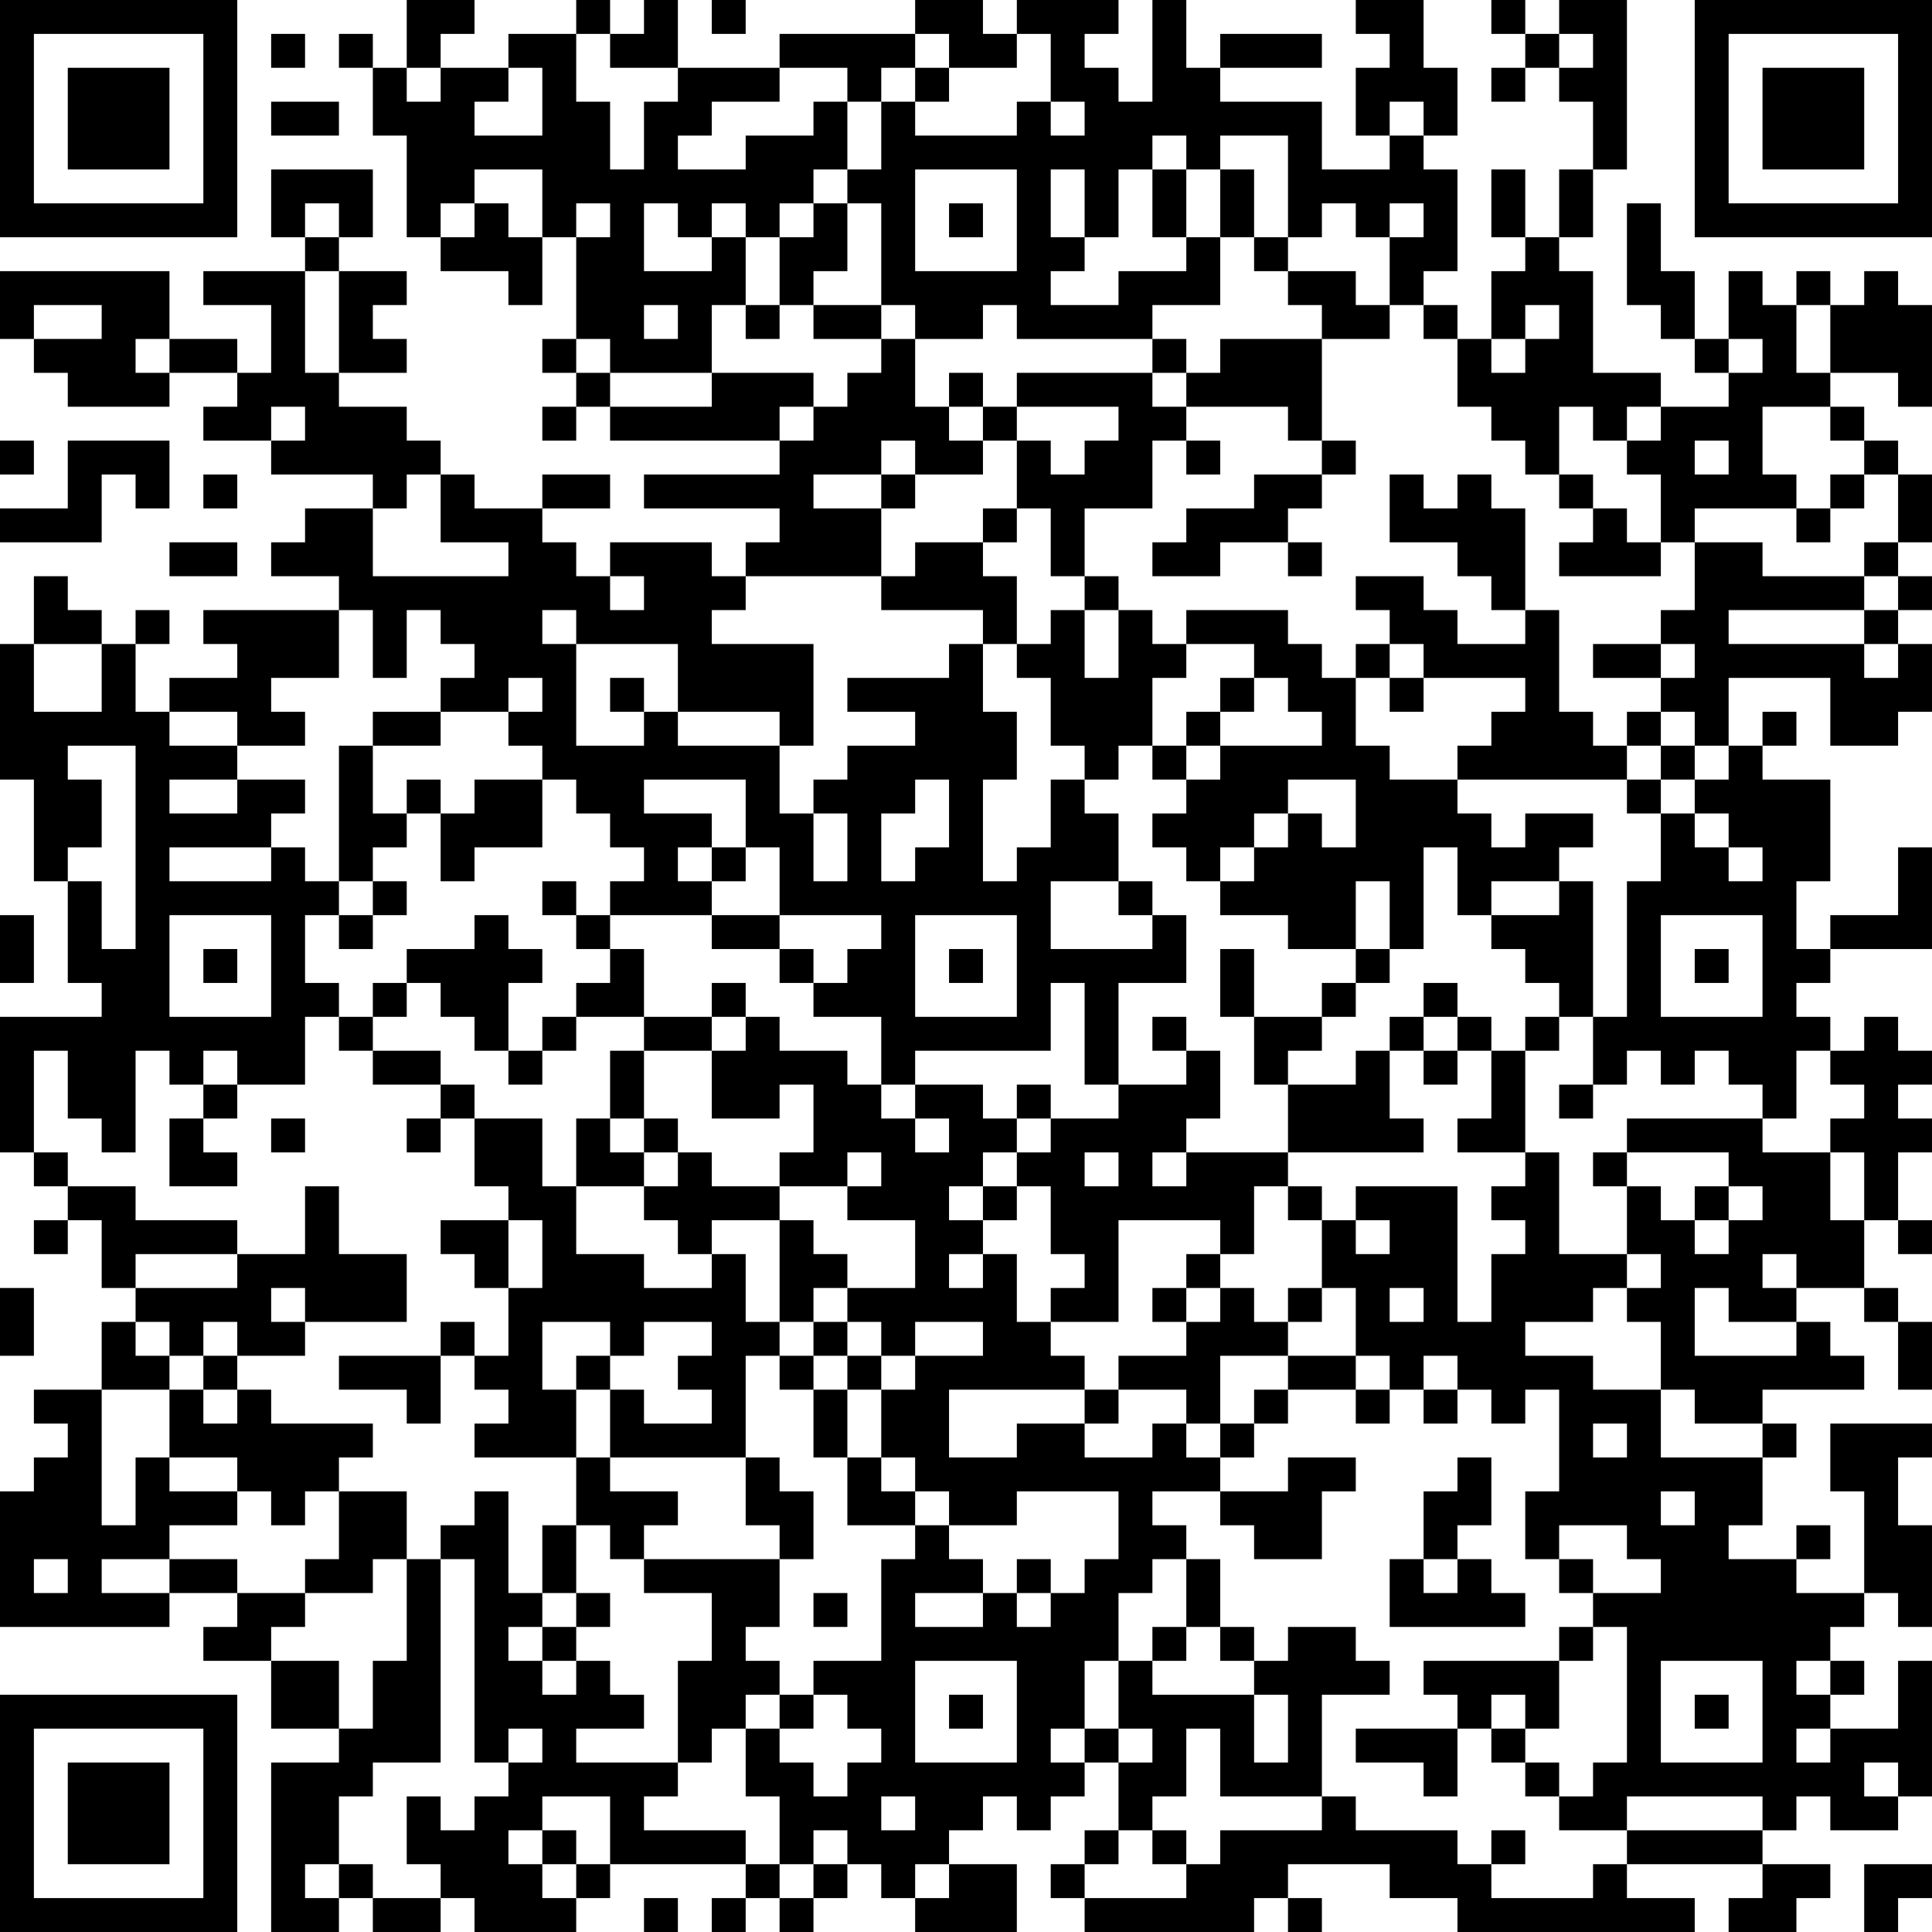 <?xml version="1.0" encoding="UTF-8"?>
<svg xmlns="http://www.w3.org/2000/svg" version="1.1" width="160" height="160" viewBox="0 0 160 160"><rect x="0" y="0" width="160" height="160" fill="#ffffff"/><g transform="scale(2.807)"><g transform="translate(0,0)"><path fill-rule="evenodd" d="M12 0L12 2L11 2L11 1L10 1L10 2L11 2L11 4L12 4L12 7L13 7L13 8L15 8L15 9L16 9L16 7L17 7L17 10L16 10L16 11L17 11L17 12L16 12L16 13L17 13L17 12L18 12L18 13L23 13L23 14L19 14L19 15L23 15L23 16L22 16L22 17L21 17L21 16L18 16L18 17L17 17L17 16L16 16L16 15L18 15L18 14L16 14L16 15L14 15L14 14L13 14L13 13L12 13L12 12L10 12L10 11L12 11L12 10L11 10L11 9L12 9L12 8L10 8L10 7L11 7L11 5L8 5L8 7L9 7L9 8L6 8L6 9L8 9L8 11L7 11L7 10L5 10L5 8L0 8L0 10L1 10L1 11L2 11L2 12L5 12L5 11L7 11L7 12L6 12L6 13L8 13L8 14L11 14L11 15L9 15L9 16L8 16L8 17L10 17L10 18L6 18L6 19L7 19L7 20L5 20L5 21L4 21L4 19L5 19L5 18L4 18L4 19L3 19L3 18L2 18L2 17L1 17L1 19L0 19L0 23L1 23L1 26L2 26L2 29L3 29L3 30L0 30L0 34L1 34L1 35L2 35L2 36L1 36L1 37L2 37L2 36L3 36L3 38L4 38L4 39L3 39L3 41L1 41L1 42L2 42L2 43L1 43L1 44L0 44L0 48L5 48L5 47L7 47L7 48L6 48L6 49L8 49L8 51L10 51L10 52L8 52L8 57L10 57L10 56L11 56L11 57L13 57L13 56L14 56L14 57L17 57L17 56L18 56L18 55L22 55L22 56L21 56L21 57L22 57L22 56L23 56L23 57L24 57L24 56L25 56L25 55L26 55L26 56L27 56L27 57L30 57L30 55L28 55L28 54L29 54L29 53L30 53L30 54L31 54L31 53L32 53L32 52L33 52L33 54L32 54L32 55L31 55L31 56L32 56L32 57L37 57L37 56L38 56L38 57L39 57L39 56L38 56L38 55L41 55L41 56L43 56L43 57L50 57L50 56L48 56L48 55L52 55L52 56L51 56L51 57L53 57L53 56L54 56L54 55L52 55L52 54L53 54L53 53L54 53L54 54L56 54L56 53L57 53L57 49L56 49L56 51L54 51L54 50L55 50L55 49L54 49L54 48L55 48L55 47L56 47L56 48L57 48L57 45L56 45L56 43L57 43L57 42L54 42L54 44L55 44L55 47L53 47L53 46L54 46L54 45L53 45L53 46L51 46L51 45L52 45L52 43L53 43L53 42L52 42L52 41L55 41L55 40L54 40L54 39L53 39L53 38L55 38L55 39L56 39L56 41L57 41L57 39L56 39L56 38L55 38L55 36L56 36L56 37L57 37L57 36L56 36L56 34L57 34L57 33L56 33L56 32L57 32L57 31L56 31L56 30L55 30L55 31L54 31L54 30L53 30L53 29L54 29L54 28L57 28L57 25L56 25L56 27L54 27L54 28L53 28L53 26L54 26L54 23L52 23L52 22L53 22L53 21L52 21L52 22L51 22L51 20L54 20L54 22L56 22L56 21L57 21L57 19L56 19L56 18L57 18L57 17L56 17L56 16L57 16L57 14L56 14L56 13L55 13L55 12L54 12L54 11L56 11L56 12L57 12L57 9L56 9L56 8L55 8L55 9L54 9L54 8L53 8L53 9L52 9L52 8L51 8L51 10L50 10L50 8L49 8L49 6L48 6L48 9L49 9L49 10L50 10L50 11L51 11L51 12L49 12L49 11L47 11L47 8L46 8L46 7L47 7L47 5L48 5L48 0L46 0L46 1L45 1L45 0L44 0L44 1L45 1L45 2L44 2L44 3L45 3L45 2L46 2L46 3L47 3L47 5L46 5L46 7L45 7L45 5L44 5L44 7L45 7L45 8L44 8L44 10L43 10L43 9L42 9L42 8L43 8L43 5L42 5L42 4L43 4L43 2L42 2L42 0L40 0L40 1L41 1L41 2L40 2L40 4L41 4L41 5L39 5L39 3L36 3L36 2L39 2L39 1L36 1L36 2L35 2L35 0L34 0L34 3L33 3L33 2L32 2L32 1L33 1L33 0L30 0L30 1L29 1L29 0L27 0L27 1L23 1L23 2L20 2L20 0L19 0L19 1L18 1L18 0L17 0L17 1L15 1L15 2L13 2L13 1L14 1L14 0ZM21 0L21 1L22 1L22 0ZM8 1L8 2L9 2L9 1ZM17 1L17 3L18 3L18 5L19 5L19 3L20 3L20 2L18 2L18 1ZM27 1L27 2L26 2L26 3L25 3L25 2L23 2L23 3L21 3L21 4L20 4L20 5L22 5L22 4L24 4L24 3L25 3L25 5L24 5L24 6L23 6L23 7L22 7L22 6L21 6L21 7L20 7L20 6L19 6L19 8L21 8L21 7L22 7L22 9L21 9L21 11L18 11L18 10L17 10L17 11L18 11L18 12L21 12L21 11L24 11L24 12L23 12L23 13L24 13L24 12L25 12L25 11L26 11L26 10L27 10L27 12L28 12L28 13L29 13L29 14L27 14L27 13L26 13L26 14L24 14L24 15L26 15L26 17L22 17L22 18L21 18L21 19L24 19L24 22L23 22L23 21L20 21L20 19L17 19L17 18L16 18L16 19L17 19L17 22L19 22L19 21L20 21L20 22L23 22L23 24L24 24L24 26L25 26L25 24L24 24L24 23L25 23L25 22L27 22L27 21L25 21L25 20L28 20L28 19L29 19L29 21L30 21L30 23L29 23L29 26L30 26L30 25L31 25L31 23L32 23L32 24L33 24L33 26L31 26L31 28L34 28L34 27L35 27L35 29L33 29L33 32L32 32L32 29L31 29L31 31L27 31L27 32L26 32L26 30L24 30L24 29L25 29L25 28L26 28L26 27L23 27L23 25L22 25L22 23L19 23L19 24L21 24L21 25L20 25L20 26L21 26L21 27L18 27L18 26L19 26L19 25L18 25L18 24L17 24L17 23L16 23L16 22L15 22L15 21L16 21L16 20L15 20L15 21L13 21L13 20L14 20L14 19L13 19L13 18L12 18L12 20L11 20L11 18L10 18L10 20L8 20L8 21L9 21L9 22L7 22L7 21L5 21L5 22L7 22L7 23L5 23L5 24L7 24L7 23L9 23L9 24L8 24L8 25L5 25L5 26L8 26L8 25L9 25L9 26L10 26L10 27L9 27L9 29L10 29L10 30L9 30L9 32L7 32L7 31L6 31L6 32L5 32L5 31L4 31L4 34L3 34L3 33L2 33L2 31L1 31L1 34L2 34L2 35L4 35L4 36L7 36L7 37L4 37L4 38L7 38L7 37L9 37L9 35L10 35L10 37L12 37L12 39L9 39L9 38L8 38L8 39L9 39L9 40L7 40L7 39L6 39L6 40L5 40L5 39L4 39L4 40L5 40L5 41L3 41L3 45L4 45L4 43L5 43L5 44L7 44L7 45L5 45L5 46L3 46L3 47L5 47L5 46L7 46L7 47L9 47L9 48L8 48L8 49L10 49L10 51L11 51L11 49L12 49L12 46L13 46L13 52L11 52L11 53L10 53L10 55L9 55L9 56L10 56L10 55L11 55L11 56L13 56L13 55L12 55L12 53L13 53L13 54L14 54L14 53L15 53L15 52L16 52L16 51L15 51L15 52L14 52L14 46L13 46L13 45L14 45L14 44L15 44L15 47L16 47L16 48L15 48L15 49L16 49L16 50L17 50L17 49L18 49L18 50L19 50L19 51L17 51L17 52L20 52L20 53L19 53L19 54L22 54L22 55L23 55L23 56L24 56L24 55L25 55L25 54L24 54L24 55L23 55L23 53L22 53L22 51L23 51L23 52L24 52L24 53L25 53L25 52L26 52L26 51L25 51L25 50L24 50L24 49L26 49L26 46L27 46L27 45L28 45L28 46L29 46L29 47L27 47L27 48L29 48L29 47L30 47L30 48L31 48L31 47L32 47L32 46L33 46L33 44L30 44L30 45L28 45L28 44L27 44L27 43L26 43L26 41L27 41L27 40L29 40L29 39L27 39L27 40L26 40L26 39L25 39L25 38L27 38L27 36L25 36L25 35L26 35L26 34L25 34L25 35L23 35L23 34L24 34L24 32L23 32L23 33L21 33L21 31L22 31L22 30L23 30L23 31L25 31L25 32L26 32L26 33L27 33L27 34L28 34L28 33L27 33L27 32L29 32L29 33L30 33L30 34L29 34L29 35L28 35L28 36L29 36L29 37L28 37L28 38L29 38L29 37L30 37L30 39L31 39L31 40L32 40L32 41L28 41L28 43L30 43L30 42L32 42L32 43L34 43L34 42L35 42L35 43L36 43L36 44L34 44L34 45L35 45L35 46L34 46L34 47L33 47L33 49L32 49L32 51L31 51L31 52L32 52L32 51L33 51L33 52L34 52L34 51L33 51L33 49L34 49L34 50L37 50L37 52L38 52L38 50L37 50L37 49L38 49L38 48L40 48L40 49L41 49L41 50L39 50L39 53L36 53L36 51L35 51L35 53L34 53L34 54L33 54L33 55L32 55L32 56L35 56L35 55L36 55L36 54L39 54L39 53L40 53L40 54L43 54L43 55L44 55L44 56L47 56L47 55L48 55L48 54L52 54L52 53L48 53L48 54L46 54L46 53L47 53L47 52L48 52L48 48L47 48L47 47L49 47L49 46L48 46L48 45L46 45L46 46L45 46L45 44L46 44L46 41L45 41L45 42L44 42L44 41L43 41L43 40L42 40L42 41L41 41L41 40L40 40L40 38L39 38L39 36L40 36L40 37L41 37L41 36L40 36L40 35L43 35L43 39L44 39L44 37L45 37L45 36L44 36L44 35L45 35L45 34L46 34L46 37L48 37L48 38L47 38L47 39L45 39L45 40L47 40L47 41L49 41L49 43L52 43L52 42L50 42L50 41L49 41L49 39L48 39L48 38L49 38L49 37L48 37L48 35L49 35L49 36L50 36L50 37L51 37L51 36L52 36L52 35L51 35L51 34L48 34L48 33L52 33L52 34L54 34L54 36L55 36L55 34L54 34L54 33L55 33L55 32L54 32L54 31L53 31L53 33L52 33L52 32L51 32L51 31L50 31L50 32L49 32L49 31L48 31L48 32L47 32L47 30L48 30L48 26L49 26L49 24L50 24L50 25L51 25L51 26L52 26L52 25L51 25L51 24L50 24L50 23L51 23L51 22L50 22L50 21L49 21L49 20L50 20L50 19L49 19L49 18L50 18L50 16L52 16L52 17L55 17L55 18L51 18L51 19L55 19L55 20L56 20L56 19L55 19L55 18L56 18L56 17L55 17L55 16L56 16L56 14L55 14L55 13L54 13L54 12L52 12L52 14L53 14L53 15L50 15L50 16L49 16L49 14L48 14L48 13L49 13L49 12L48 12L48 13L47 13L47 12L46 12L46 14L45 14L45 13L44 13L44 12L43 12L43 10L42 10L42 9L41 9L41 7L42 7L42 6L41 6L41 7L40 7L40 6L39 6L39 7L38 7L38 4L36 4L36 5L35 5L35 4L34 4L34 5L33 5L33 7L32 7L32 5L31 5L31 7L32 7L32 8L31 8L31 9L33 9L33 8L35 8L35 7L36 7L36 9L34 9L34 10L30 10L30 9L29 9L29 10L27 10L27 9L26 9L26 6L25 6L25 5L26 5L26 3L27 3L27 4L30 4L30 3L31 3L31 4L32 4L32 3L31 3L31 1L30 1L30 2L28 2L28 1ZM46 1L46 2L47 2L47 1ZM12 2L12 3L13 3L13 2ZM15 2L15 3L14 3L14 4L16 4L16 2ZM27 2L27 3L28 3L28 2ZM8 3L8 4L10 4L10 3ZM41 3L41 4L42 4L42 3ZM14 5L14 6L13 6L13 7L14 7L14 6L15 6L15 7L16 7L16 5ZM27 5L27 8L30 8L30 5ZM34 5L34 7L35 7L35 5ZM36 5L36 7L37 7L37 8L38 8L38 9L39 9L39 10L36 10L36 11L35 11L35 10L34 10L34 11L30 11L30 12L29 12L29 11L28 11L28 12L29 12L29 13L30 13L30 15L29 15L29 16L27 16L27 17L26 17L26 18L29 18L29 19L30 19L30 20L31 20L31 22L32 22L32 23L33 23L33 22L34 22L34 23L35 23L35 24L34 24L34 25L35 25L35 26L36 26L36 27L38 27L38 28L40 28L40 29L39 29L39 30L37 30L37 28L36 28L36 30L37 30L37 32L38 32L38 34L35 34L35 33L36 33L36 31L35 31L35 30L34 30L34 31L35 31L35 32L33 32L33 33L31 33L31 32L30 32L30 33L31 33L31 34L30 34L30 35L29 35L29 36L30 36L30 35L31 35L31 37L32 37L32 38L31 38L31 39L33 39L33 36L36 36L36 37L35 37L35 38L34 38L34 39L35 39L35 40L33 40L33 41L32 41L32 42L33 42L33 41L35 41L35 42L36 42L36 43L37 43L37 42L38 42L38 41L40 41L40 42L41 42L41 41L40 41L40 40L38 40L38 39L39 39L39 38L38 38L38 39L37 39L37 38L36 38L36 37L37 37L37 35L38 35L38 36L39 36L39 35L38 35L38 34L42 34L42 33L41 33L41 31L42 31L42 32L43 32L43 31L44 31L44 33L43 33L43 34L45 34L45 31L46 31L46 30L47 30L47 26L46 26L46 25L47 25L47 24L45 24L45 25L44 25L44 24L43 24L43 23L48 23L48 24L49 24L49 23L50 23L50 22L49 22L49 21L48 21L48 22L47 22L47 21L46 21L46 18L45 18L45 15L44 15L44 14L43 14L43 15L42 15L42 14L41 14L41 16L43 16L43 17L44 17L44 18L45 18L45 19L43 19L43 18L42 18L42 17L40 17L40 18L41 18L41 19L40 19L40 20L39 20L39 19L38 19L38 18L35 18L35 19L34 19L34 18L33 18L33 17L32 17L32 15L34 15L34 13L35 13L35 14L36 14L36 13L35 13L35 12L38 12L38 13L39 13L39 14L37 14L37 15L35 15L35 16L34 16L34 17L36 17L36 16L38 16L38 17L39 17L39 16L38 16L38 15L39 15L39 14L40 14L40 13L39 13L39 10L41 10L41 9L40 9L40 8L38 8L38 7L37 7L37 5ZM9 6L9 7L10 7L10 6ZM17 6L17 7L18 7L18 6ZM24 6L24 7L23 7L23 9L22 9L22 10L23 10L23 9L24 9L24 10L26 10L26 9L24 9L24 8L25 8L25 6ZM28 6L28 7L29 7L29 6ZM9 8L9 11L10 11L10 8ZM1 9L1 10L3 10L3 9ZM19 9L19 10L20 10L20 9ZM45 9L45 10L44 10L44 11L45 11L45 10L46 10L46 9ZM53 9L53 11L54 11L54 9ZM4 10L4 11L5 11L5 10ZM51 10L51 11L52 11L52 10ZM34 11L34 12L35 12L35 11ZM8 12L8 13L9 13L9 12ZM30 12L30 13L31 13L31 14L32 14L32 13L33 13L33 12ZM0 13L0 14L1 14L1 13ZM2 13L2 15L0 15L0 16L3 16L3 14L4 14L4 15L5 15L5 13ZM50 13L50 14L51 14L51 13ZM6 14L6 15L7 15L7 14ZM12 14L12 15L11 15L11 17L15 17L15 16L13 16L13 14ZM26 14L26 15L27 15L27 14ZM46 14L46 15L47 15L47 16L46 16L46 17L49 17L49 16L48 16L48 15L47 15L47 14ZM54 14L54 15L53 15L53 16L54 16L54 15L55 15L55 14ZM30 15L30 16L29 16L29 17L30 17L30 19L31 19L31 18L32 18L32 20L33 20L33 18L32 18L32 17L31 17L31 15ZM5 16L5 17L7 17L7 16ZM18 17L18 18L19 18L19 17ZM1 19L1 21L3 21L3 19ZM35 19L35 20L34 20L34 22L35 22L35 23L36 23L36 22L39 22L39 21L38 21L38 20L37 20L37 19ZM41 19L41 20L40 20L40 22L41 22L41 23L43 23L43 22L44 22L44 21L45 21L45 20L42 20L42 19ZM47 19L47 20L49 20L49 19ZM18 20L18 21L19 21L19 20ZM36 20L36 21L35 21L35 22L36 22L36 21L37 21L37 20ZM41 20L41 21L42 21L42 20ZM11 21L11 22L10 22L10 26L11 26L11 27L10 27L10 28L11 28L11 27L12 27L12 26L11 26L11 25L12 25L12 24L13 24L13 26L14 26L14 25L16 25L16 23L14 23L14 24L13 24L13 23L12 23L12 24L11 24L11 22L13 22L13 21ZM2 22L2 23L3 23L3 25L2 25L2 26L3 26L3 28L4 28L4 22ZM48 22L48 23L49 23L49 22ZM27 23L27 24L26 24L26 26L27 26L27 25L28 25L28 23ZM38 23L38 24L37 24L37 25L36 25L36 26L37 26L37 25L38 25L38 24L39 24L39 25L40 25L40 23ZM21 25L21 26L22 26L22 25ZM42 25L42 28L41 28L41 26L40 26L40 28L41 28L41 29L40 29L40 30L39 30L39 31L38 31L38 32L40 32L40 31L41 31L41 30L42 30L42 31L43 31L43 30L44 30L44 31L45 31L45 30L46 30L46 29L45 29L45 28L44 28L44 27L46 27L46 26L44 26L44 27L43 27L43 25ZM16 26L16 27L17 27L17 28L18 28L18 29L17 29L17 30L16 30L16 31L15 31L15 29L16 29L16 28L15 28L15 27L14 27L14 28L12 28L12 29L11 29L11 30L10 30L10 31L11 31L11 32L13 32L13 33L12 33L12 34L13 34L13 33L14 33L14 35L15 35L15 36L13 36L13 37L14 37L14 38L15 38L15 40L14 40L14 39L13 39L13 40L10 40L10 41L12 41L12 42L13 42L13 40L14 40L14 41L15 41L15 42L14 42L14 43L17 43L17 45L16 45L16 47L17 47L17 48L16 48L16 49L17 49L17 48L18 48L18 47L17 47L17 45L18 45L18 46L19 46L19 47L21 47L21 49L20 49L20 52L21 52L21 51L22 51L22 50L23 50L23 51L24 51L24 50L23 50L23 49L22 49L22 48L23 48L23 46L24 46L24 44L23 44L23 43L22 43L22 40L23 40L23 41L24 41L24 43L25 43L25 45L27 45L27 44L26 44L26 43L25 43L25 41L26 41L26 40L25 40L25 39L24 39L24 38L25 38L25 37L24 37L24 36L23 36L23 35L21 35L21 34L20 34L20 33L19 33L19 31L21 31L21 30L22 30L22 29L21 29L21 30L19 30L19 28L18 28L18 27L17 27L17 26ZM33 26L33 27L34 27L34 26ZM0 27L0 29L1 29L1 27ZM5 27L5 30L8 30L8 27ZM21 27L21 28L23 28L23 29L24 29L24 28L23 28L23 27ZM27 27L27 30L30 30L30 27ZM49 27L49 30L52 30L52 27ZM6 28L6 29L7 29L7 28ZM28 28L28 29L29 29L29 28ZM50 28L50 29L51 29L51 28ZM12 29L12 30L11 30L11 31L13 31L13 32L14 32L14 33L16 33L16 35L17 35L17 37L19 37L19 38L21 38L21 37L22 37L22 39L23 39L23 40L24 40L24 41L25 41L25 40L24 40L24 39L23 39L23 36L21 36L21 37L20 37L20 36L19 36L19 35L20 35L20 34L19 34L19 33L18 33L18 31L19 31L19 30L17 30L17 31L16 31L16 32L15 32L15 31L14 31L14 30L13 30L13 29ZM42 29L42 30L43 30L43 29ZM6 32L6 33L5 33L5 35L7 35L7 34L6 34L6 33L7 33L7 32ZM46 32L46 33L47 33L47 32ZM8 33L8 34L9 34L9 33ZM17 33L17 35L19 35L19 34L18 34L18 33ZM32 34L32 35L33 35L33 34ZM34 34L34 35L35 35L35 34ZM47 34L47 35L48 35L48 34ZM50 35L50 36L51 36L51 35ZM15 36L15 38L16 38L16 36ZM52 37L52 38L53 38L53 37ZM0 38L0 40L1 40L1 38ZM35 38L35 39L36 39L36 38ZM41 38L41 39L42 39L42 38ZM50 38L50 40L53 40L53 39L51 39L51 38ZM16 39L16 41L17 41L17 43L18 43L18 44L20 44L20 45L19 45L19 46L23 46L23 45L22 45L22 43L18 43L18 41L19 41L19 42L21 42L21 41L20 41L20 40L21 40L21 39L19 39L19 40L18 40L18 39ZM6 40L6 41L5 41L5 43L7 43L7 44L8 44L8 45L9 45L9 44L10 44L10 46L9 46L9 47L11 47L11 46L12 46L12 44L10 44L10 43L11 43L11 42L8 42L8 41L7 41L7 40ZM17 40L17 41L18 41L18 40ZM36 40L36 42L37 42L37 41L38 41L38 40ZM6 41L6 42L7 42L7 41ZM42 41L42 42L43 42L43 41ZM47 42L47 43L48 43L48 42ZM38 43L38 44L36 44L36 45L37 45L37 46L39 46L39 44L40 44L40 43ZM43 43L43 44L42 44L42 46L41 46L41 48L45 48L45 47L44 47L44 46L43 46L43 45L44 45L44 43ZM49 44L49 45L50 45L50 44ZM1 46L1 47L2 47L2 46ZM30 46L30 47L31 47L31 46ZM35 46L35 48L34 48L34 49L35 49L35 48L36 48L36 49L37 49L37 48L36 48L36 46ZM42 46L42 47L43 47L43 46ZM46 46L46 47L47 47L47 46ZM24 47L24 48L25 48L25 47ZM46 48L46 49L42 49L42 50L43 50L43 51L40 51L40 52L42 52L42 53L43 53L43 51L44 51L44 52L45 52L45 53L46 53L46 52L45 52L45 51L46 51L46 49L47 49L47 48ZM27 49L27 52L30 52L30 49ZM49 49L49 52L52 52L52 49ZM53 49L53 50L54 50L54 49ZM28 50L28 51L29 51L29 50ZM44 50L44 51L45 51L45 50ZM50 50L50 51L51 51L51 50ZM53 51L53 52L54 52L54 51ZM55 52L55 53L56 53L56 52ZM16 53L16 54L15 54L15 55L16 55L16 56L17 56L17 55L18 55L18 53ZM26 53L26 54L27 54L27 53ZM16 54L16 55L17 55L17 54ZM34 54L34 55L35 55L35 54ZM44 54L44 55L45 55L45 54ZM27 55L27 56L28 56L28 55ZM55 55L55 57L56 57L56 56L57 56L57 55ZM19 56L19 57L20 57L20 56ZM0 0L0 7L7 7L7 0ZM1 1L1 6L6 6L6 1ZM2 2L2 5L5 5L5 2ZM50 0L50 7L57 7L57 0ZM51 1L51 6L56 6L56 1ZM52 2L52 5L55 5L55 2ZM0 50L0 57L7 57L7 50ZM1 51L1 56L6 56L6 51ZM2 52L2 55L5 55L5 52Z" fill="#000000"/></g></g></svg>
